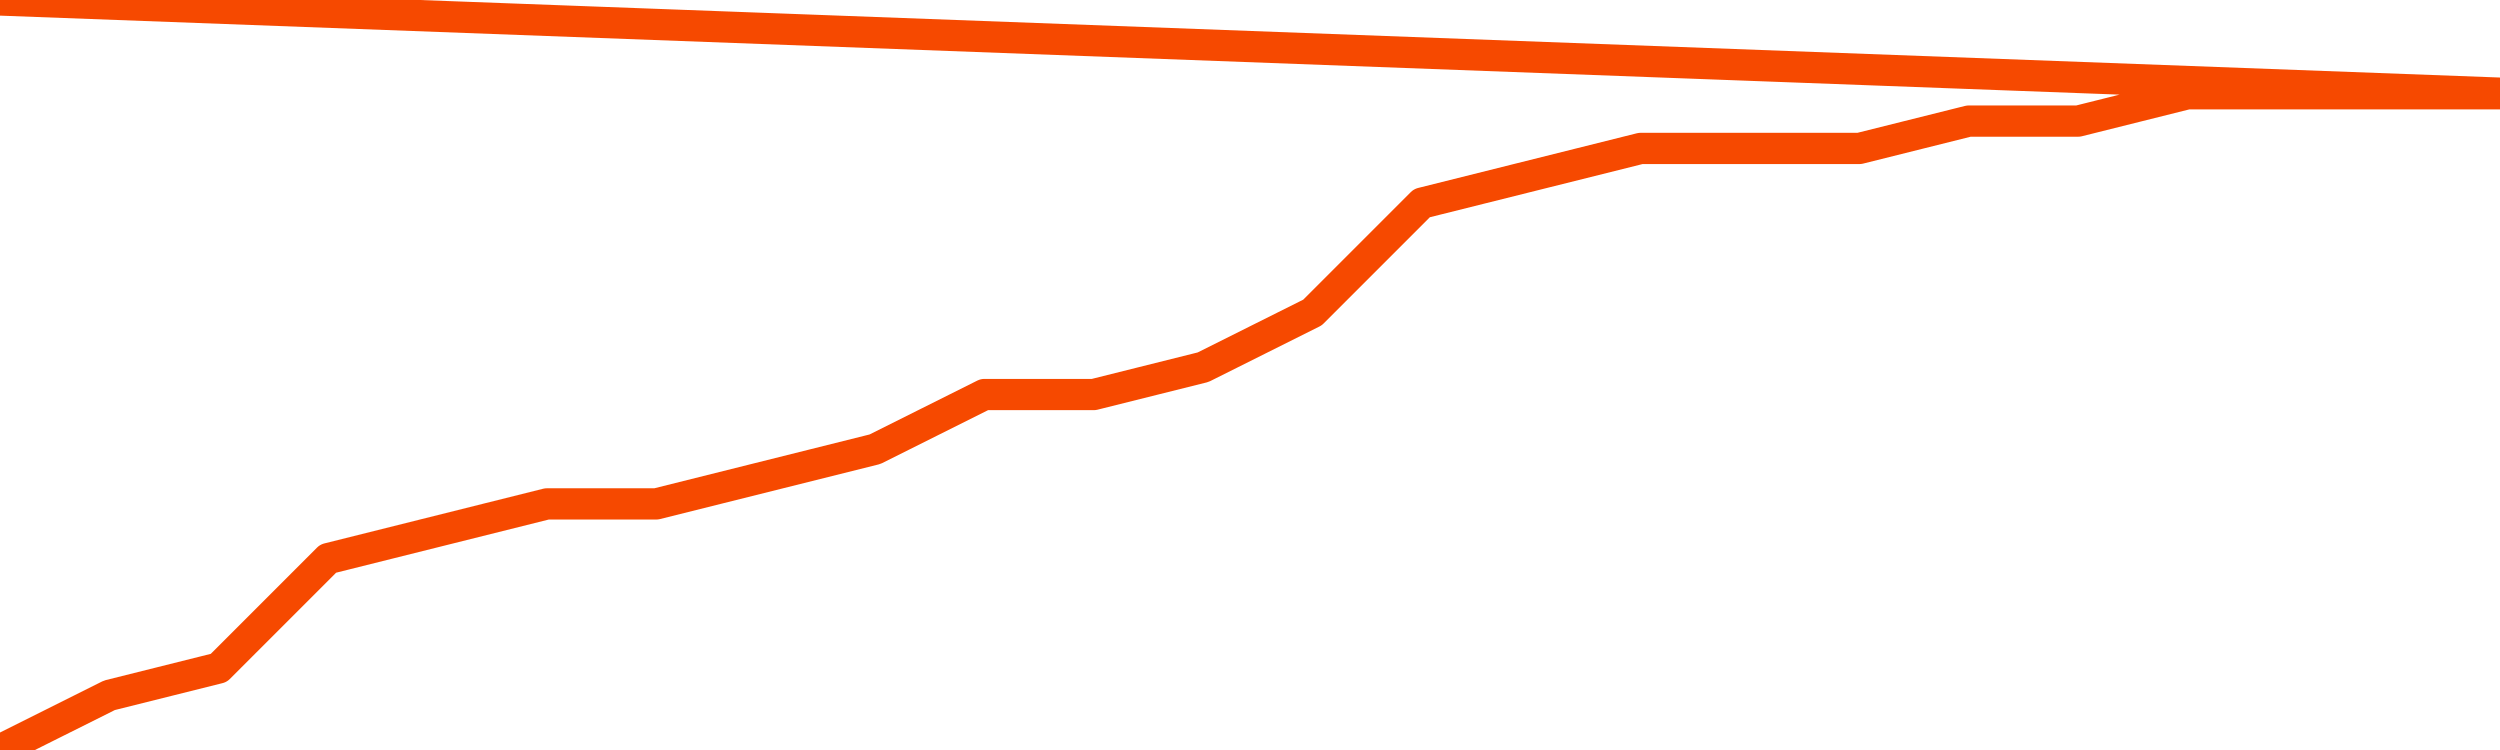      <svg
        version="1.1"
        xmlns="http://www.w3.org/2000/svg"
        width="80"
        height="24"
        viewBox="0 0 80 24">
        <path
          fill="url(#gradient)"
          fill-opacity="0.56"
          stroke="none"
          d="M 0,26 0.0,24.0 3.5,22.25 7.0,21.375 10.5,17.875 14.0,17.0 17.5,16.125 21.0,16.125 24.5,15.25 28.0,14.375 31.5,12.625 35.0,12.625 38.5,11.75 42.0,10.0 45.5,6.5 49.0,5.625 52.5,4.75 56.0,4.75 59.5,4.75 63.0,3.875 66.5,3.875 70.0,3.0 73.5,3.0 77.0,3.0 80.5,3.0 82,26 Z"
        />
        <path
          fill="none"
          stroke="#F64900"
          stroke-width="1"
          stroke-linejoin="round"
          stroke-linecap="round"
          d="M 0.0,24.0 3.5,22.25 7.0,21.375 10.5,17.875 14.0,17.0 17.5,16.125 21.0,16.125 24.5,15.25 28.0,14.375 31.5,12.625 35.0,12.625 38.5,11.75 42.0,10.0 45.5,6.5 49.0,5.625 52.5,4.75 56.0,4.75 59.5,4.75 63.0,3.875 66.5,3.875 70.0,3.0 73.5,3.0 77.0,3.0 80.5,3.0.join(' ') }"
        />
      </svg>
